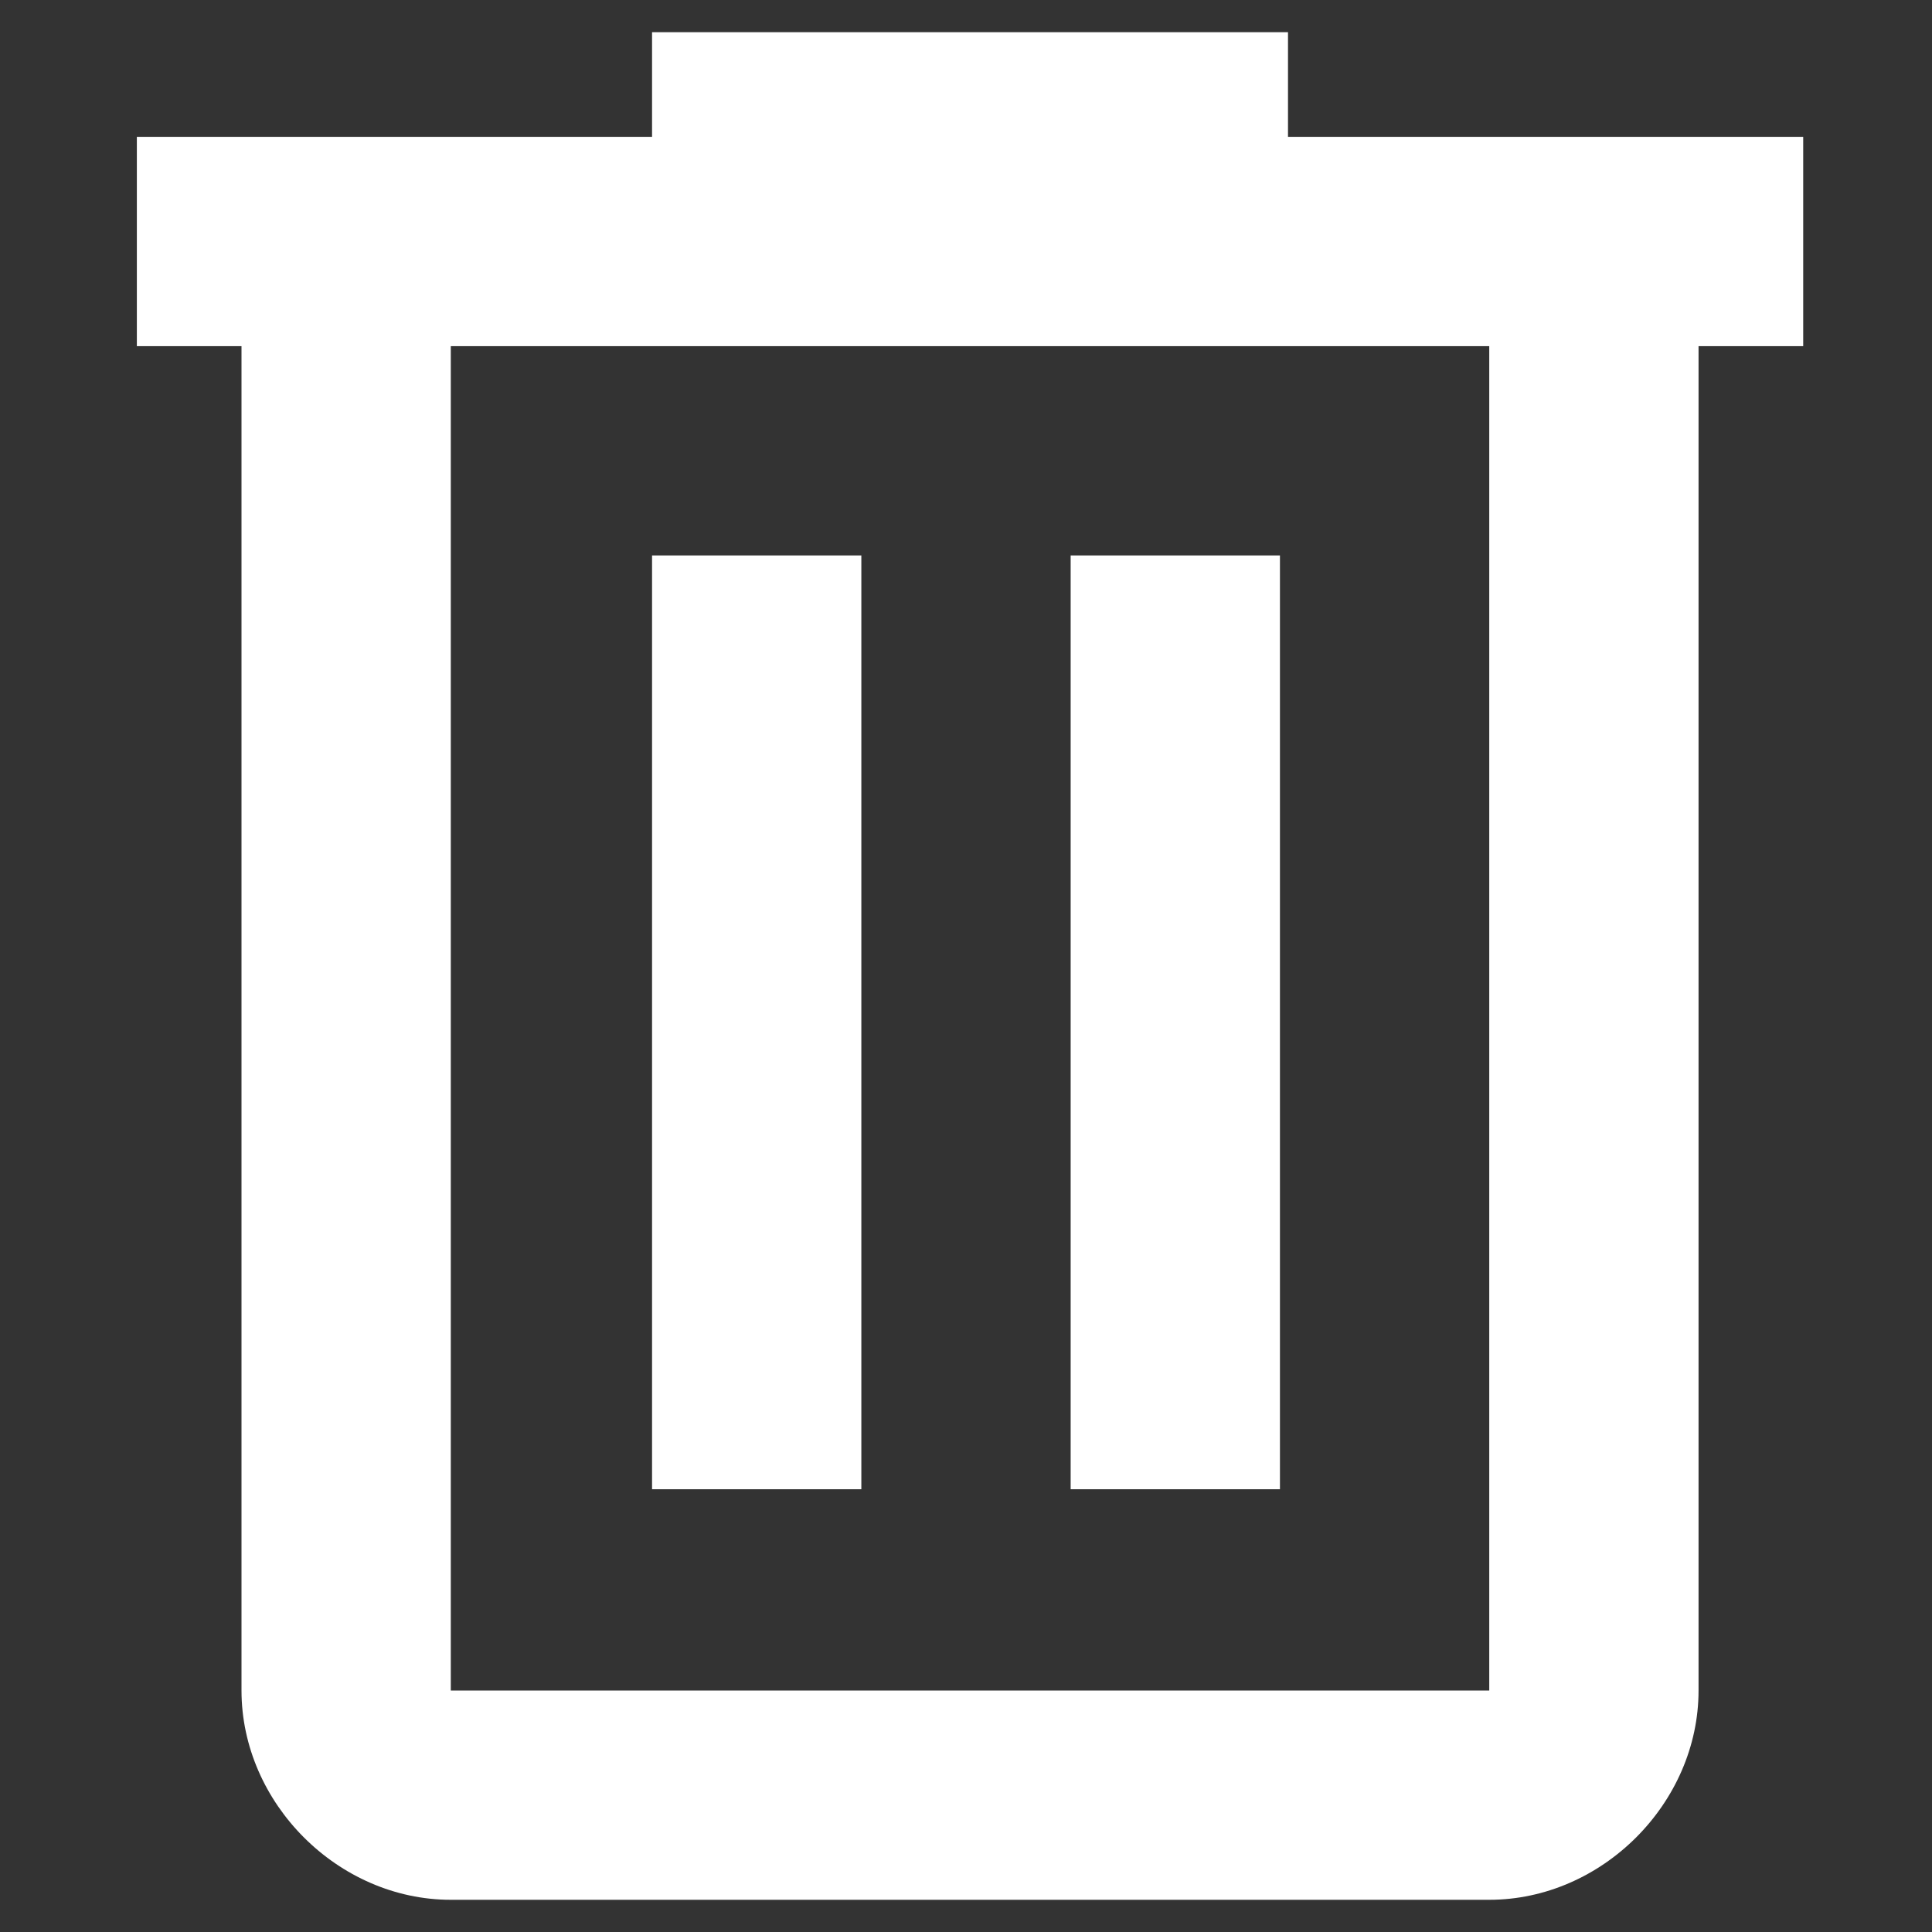 <?xml version="1.0" encoding="UTF-8"?>
<svg xmlns="http://www.w3.org/2000/svg" version="1.1" viewBox="0 0 24 24">
  <rect x="0" y="0" width="24" height="24" fill="#333333" stroke="none"/>
  <defs>
    <style>
      .cls-1 {
        fill: #fff;
      }
    </style>
  </defs>
  <!-- Generator: Adobe Illustrator 28.7.3, SVG Export Plug-In . SVG Version: 1.2.0 Build 164)  -->
  <g>
    <g id="Ebene_1">
      <g id="Ebene_1-2" data-name="Ebene_1">
        <path class="cls-1" d="M8.1.4v1.3H1.7v2.6h1.3v16.7c0,1.4,1.2,2.6,2.6,2.6h12.9c1.4,0,2.6-1.2,2.6-2.6V4.3h1.3V1.7h-6.4V.4h-7.7M5.6,4.3h12.9v16.7H5.6V4.3M8.1,6.9v11.6h2.6V6.9h-2.6M13.3,6.9v11.6h2.6V6.9s-2.6,0-2.6,0Z"/>
      </g>
    </g>
  </g>
</svg>